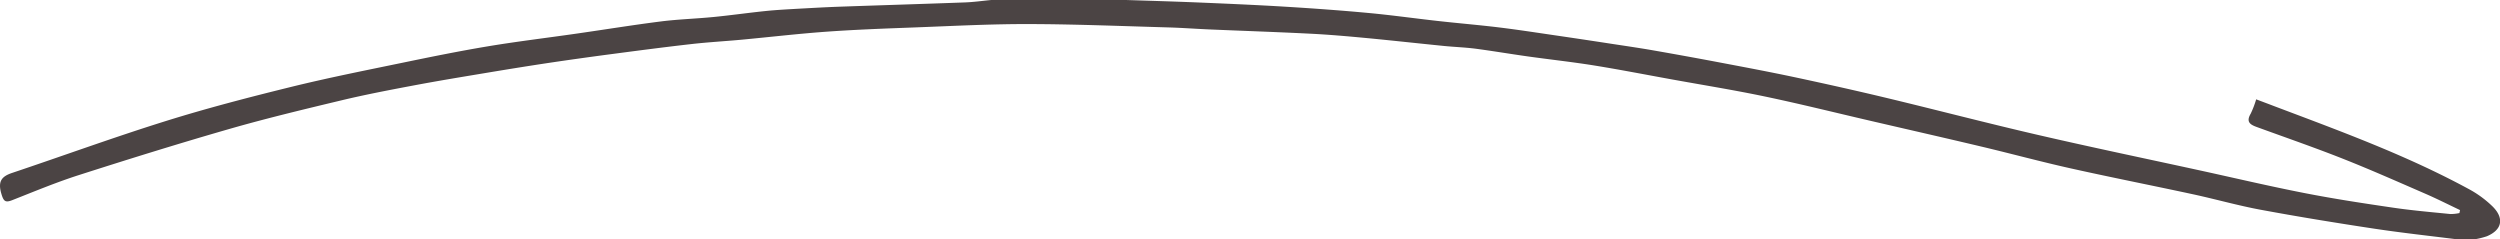 <svg xmlns="http://www.w3.org/2000/svg" xmlns:xlink="http://www.w3.org/1999/xlink" width="325.215" height="31.152" viewBox="0 0 325.215 31.152">
  <defs>
    <clipPath id="clip-path">
      <rect id="Rectangle_16" data-name="Rectangle 16" width="325.215" height="31.152" fill="#4b4444"/>
    </clipPath>
  </defs>
  <g id="Group_13" data-name="Group 13" transform="translate(0 0)">
    <g id="Group_12" data-name="Group 12" transform="translate(0 0)" clip-path="url(#clip-path)">
      <path id="Path_38" data-name="Path 38" d="M321.8,31.151h-2.028c-3.662-.465-7.333-.86-10.983-1.414-4.906-.744-9.809-1.542-14.691-2.448-2.967-.549-5.887-1.383-8.841-2.021-5.3-1.144-10.614-2.187-15.905-3.369-3.872-.864-7.708-1.907-11.57-2.824-4.828-1.147-9.667-2.246-14.5-3.368-4.556-1.057-9.1-2.191-13.67-3.149-4.051-.849-8.138-1.505-12.21-2.244-3.344-.606-6.683-1.258-10.036-1.8-2.868-.46-5.755-.773-8.63-1.177-2.258-.317-4.508-.7-6.767-1-1.365-.177-2.745-.221-4.115-.357-3.433-.343-6.861-.725-10.295-1.05-2.368-.223-4.737-.429-7.11-.548-4.389-.221-8.781-.368-13.172-.556-1.755-.075-3.508-.209-5.264-.259-6.084-.171-12.17-.425-18.256-.437-4.989-.01-9.979.258-14.967.445-3.76.141-7.523.278-11.276.547-3.694.264-7.377.7-11.068,1.044-2.156.2-4.32.318-6.472.562-3.421.387-6.838.836-10.253,1.286q-4.082.536-8.157,1.14c-2.824.424-5.645.88-8.463,1.351-3.144.524-6.289,1.041-9.421,1.634-3.1.585-6.2,1.178-9.269,1.914-4.849,1.161-9.7,2.323-14.5,3.7-6.586,1.894-13.136,3.934-19.67,6.026-2.925.937-5.78,2.129-8.649,3.257-.9.353-1.129.161-1.425-.867-.471-1.628.089-2.234,1.419-2.68,6.66-2.235,13.272-4.647,19.971-6.741,5.364-1.676,10.807-3.087,16.255-4.43,4.832-1.191,9.715-2.157,14.585-3.166,3.691-.764,7.388-1.515,11.1-2.133,3.844-.639,7.715-1.1,11.573-1.658,3.654-.524,7.3-1.118,10.961-1.581C88.3,2.5,90.6,2.432,92.879,2.206c2.231-.221,4.453-.538,6.684-.769,1.369-.142,2.746-.214,4.12-.293,1.839-.1,3.679-.208,5.52-.273,5.444-.192,10.888-.355,16.331-.557,1.125-.041,2.247-.2,3.37-.31l.5,0h2.537l.5,0h11.124l.765,0,.25,0h1.523l.5,0c3.14.106,6.281.192,9.419.324,3.761.158,7.524.32,11.282.55,3.578.219,7.155.478,10.726.81,3.022.281,6.031.709,9.049,1.044,2.6.29,5.216.508,7.818.822,2.388.289,4.768.656,7.149,1.005q3.875.566,7.747,1.163c1.76.268,3.522.524,5.276.831q4.4.768,8.788,1.6c3.25.617,6.5,1.229,9.738,1.919,3.964.848,7.923,1.732,11.867,2.678,6.555,1.575,13.081,3.283,19.646,4.8,7.015,1.623,14.063,3.09,21.1,4.625,4.525.988,9.036,2.053,13.577,2.94,3.824.748,7.678,1.336,11.53,1.9,2.472.365,4.964.577,7.449.828a5.556,5.556,0,0,0,1.173-.126c.027-.129.054-.259.08-.388-1.518-.719-3.021-1.481-4.56-2.148-3.564-1.548-7.12-3.126-10.728-4.551-3.7-1.462-7.465-2.759-11.2-4.124-.805-.295-1.374-.651-.75-1.706a12.463,12.463,0,0,0,.718-1.878c.783.295,1.582.594,2.38.9,8.588,3.244,17.216,6.385,25.357,10.814a13.774,13.774,0,0,1,2.959,2.167c1.616,1.56,1.314,3.1-.695,3.935a10.51,10.51,0,0,1-1.687.41" transform="translate(0 0)" fill="#4b4444"/>
    </g>
  </g>
</svg>
